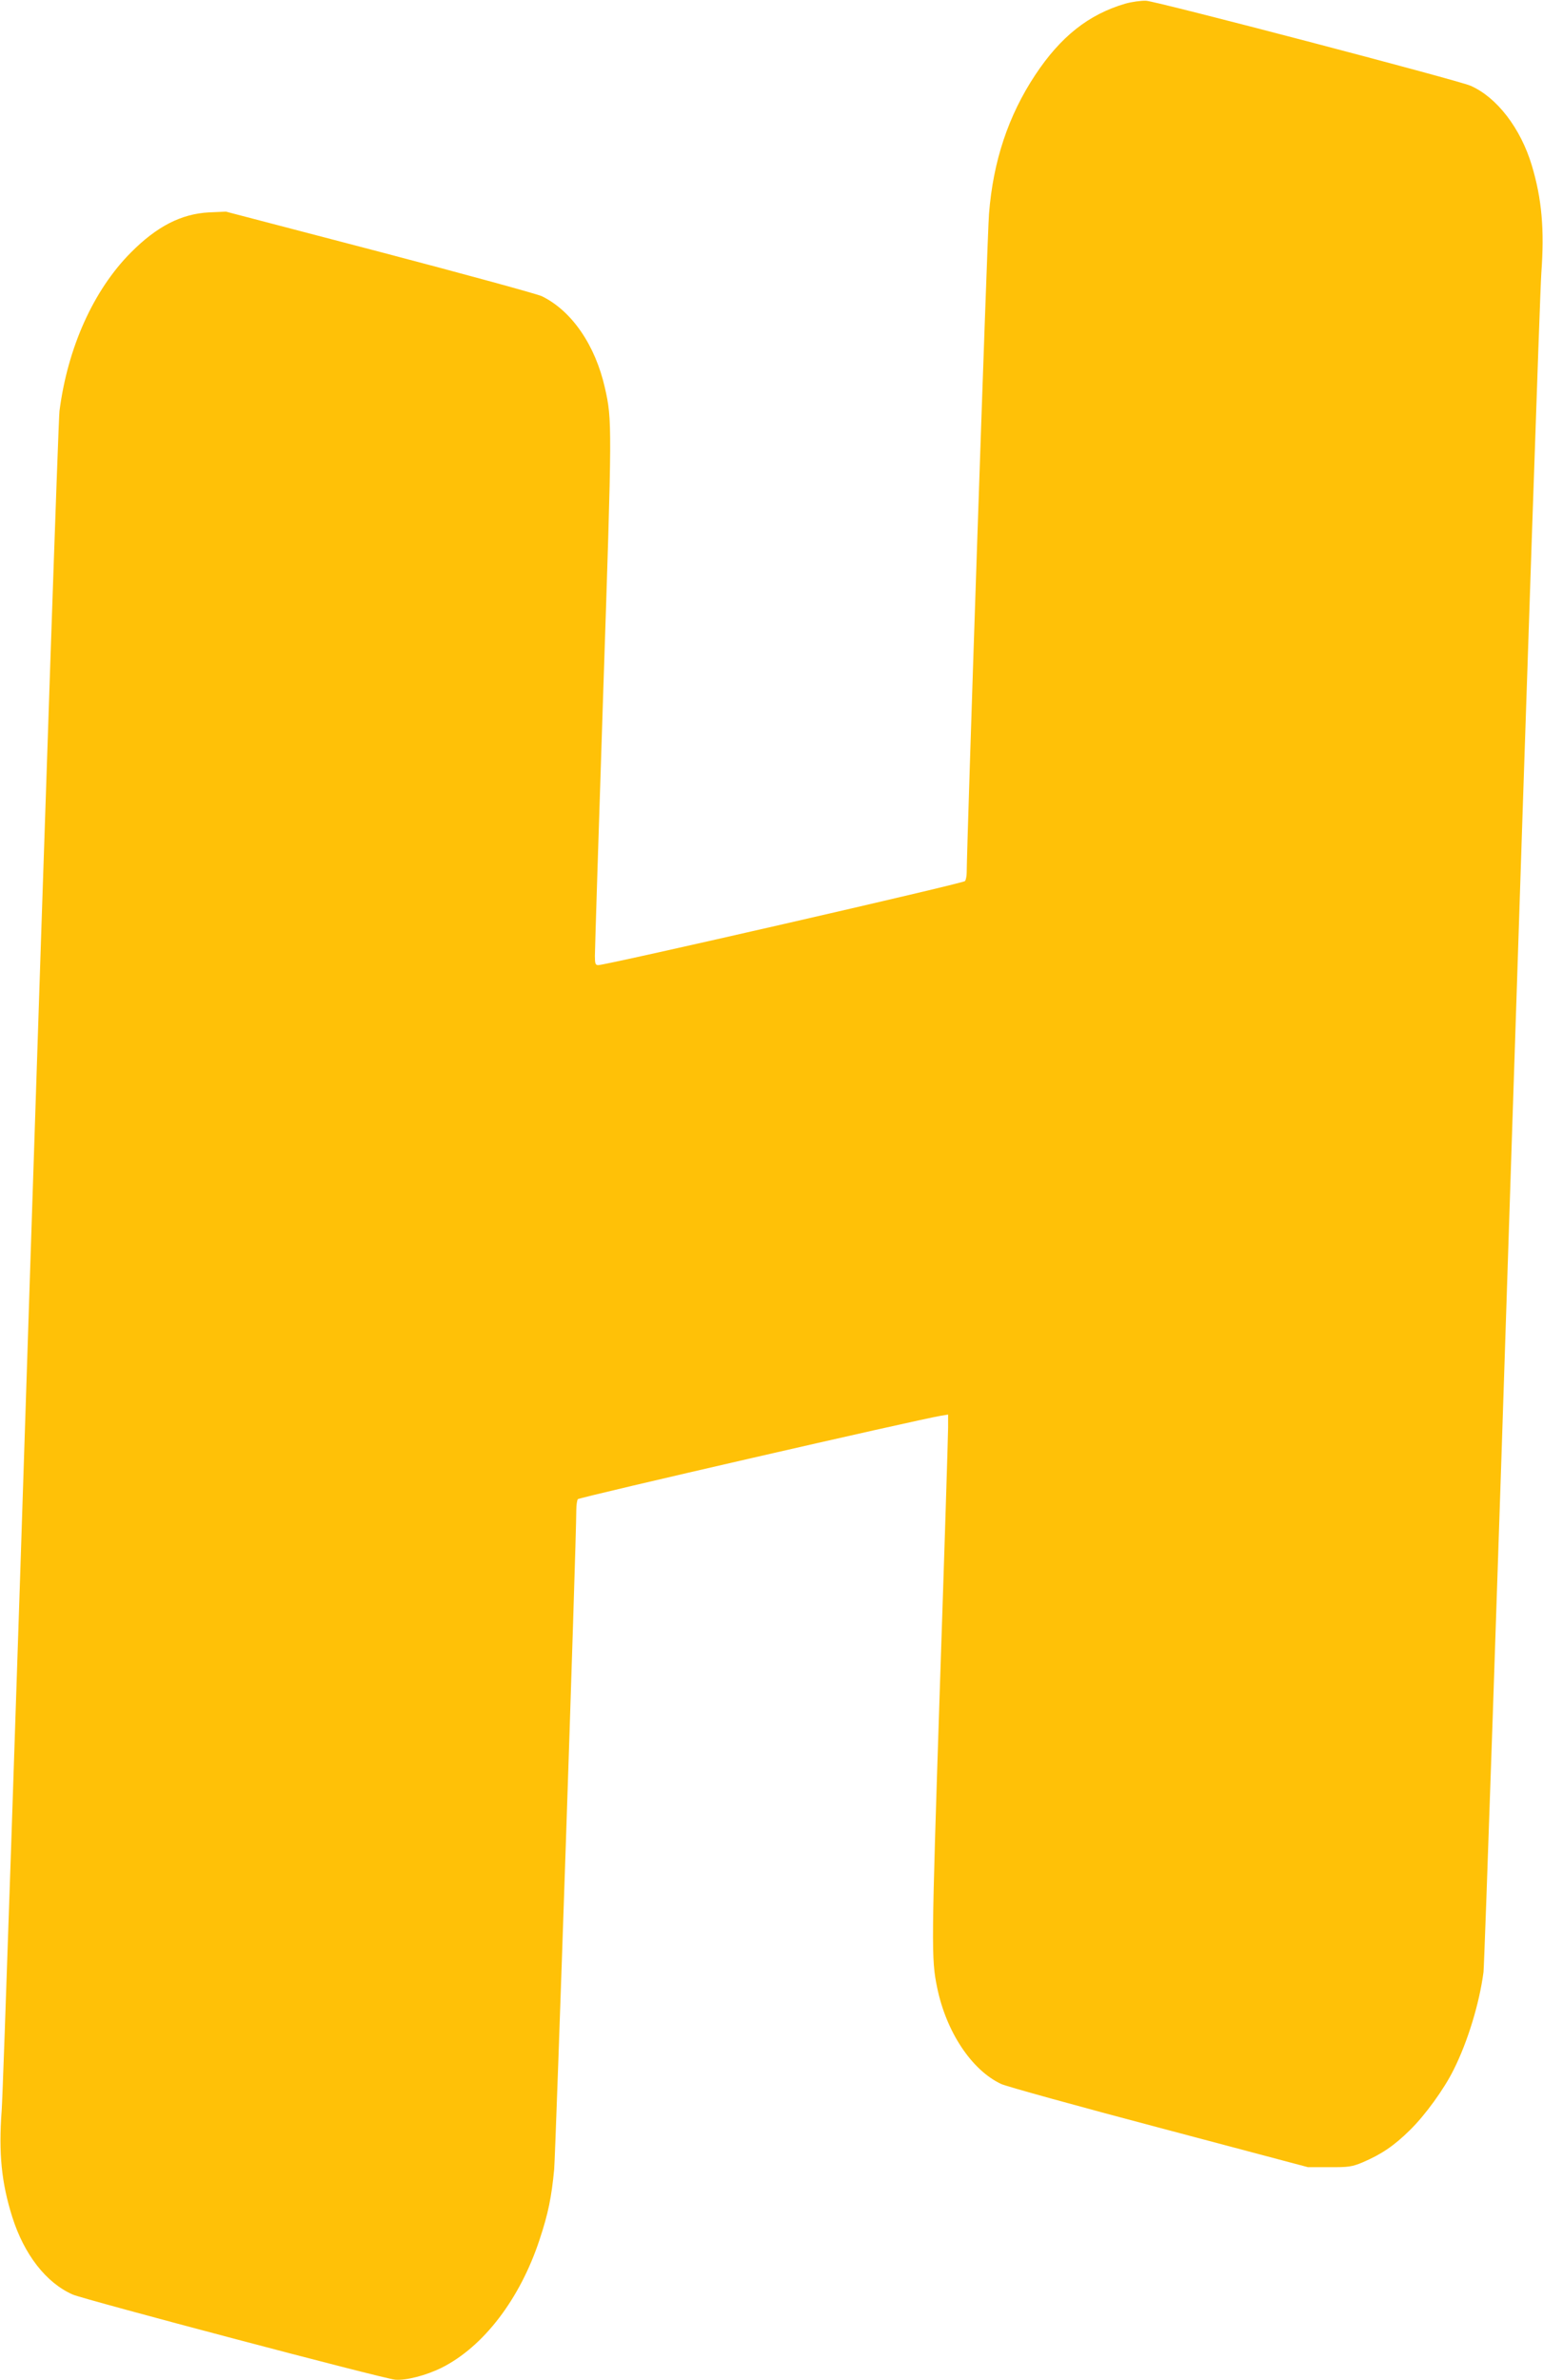 <?xml version="1.0" standalone="no"?>
<!DOCTYPE svg PUBLIC "-//W3C//DTD SVG 20010904//EN"
 "http://www.w3.org/TR/2001/REC-SVG-20010904/DTD/svg10.dtd">
<svg version="1.0" xmlns="http://www.w3.org/2000/svg"
 width="830pt" height="1280pt" viewBox="0 0 830 1280"
 preserveAspectRatio="xMidYMid meet">
<g transform="translate(0,1280) scale(0.1,-0.1)"
fill="#ffc107" stroke="none">
<path d="M6052 12780 c-197 -58 -347 -177 -484 -384 -144 -218 -226 -463 -248
-746 -9 -103 -119 -3378 -120 -3542 0 -18 -4 -39 -9 -46 -7 -12 -1929 -452
-1973 -452 -15 0 -18 8 -18 49 0 27 20 667 45 1423 48 1443 48 1458 9 1632
-52 230 -178 414 -339 493 -22 11 -413 118 -870 238 l-830 217 -90 -4 c-150
-8 -281 -75 -421 -216 -201 -202 -340 -511 -384 -852 -6 -47 -75 -2085 -155
-4530 -79 -2445 -149 -4519 -156 -4610 -17 -230 -1 -388 57 -572 64 -202 182
-354 325 -417 62 -27 1672 -453 1735 -458 58 -5 166 23 249 64 226 113 422
370 527 688 47 141 65 231 79 380 8 95 119 3372 119 3545 0 25 4 51 8 58 7 10
1827 428 1955 449 l37 6 0 -69 c0 -38 -20 -677 -45 -1419 -45 -1375 -46 -1439
-14 -1593 49 -239 186 -445 345 -519 28 -13 411 -119 850 -235 l799 -212 115
0 c103 -1 122 2 178 25 103 44 171 90 256 174 82 80 184 221 235 324 76 151
139 358 161 526 5 44 75 2080 154 4525 80 2445 150 4519 157 4610 17 238 3
399 -51 580 -60 200 -188 367 -330 429 -69 30 -1688 454 -1745 457 -27 1 -78
-6 -113 -16z"/>
</g>
</svg>
